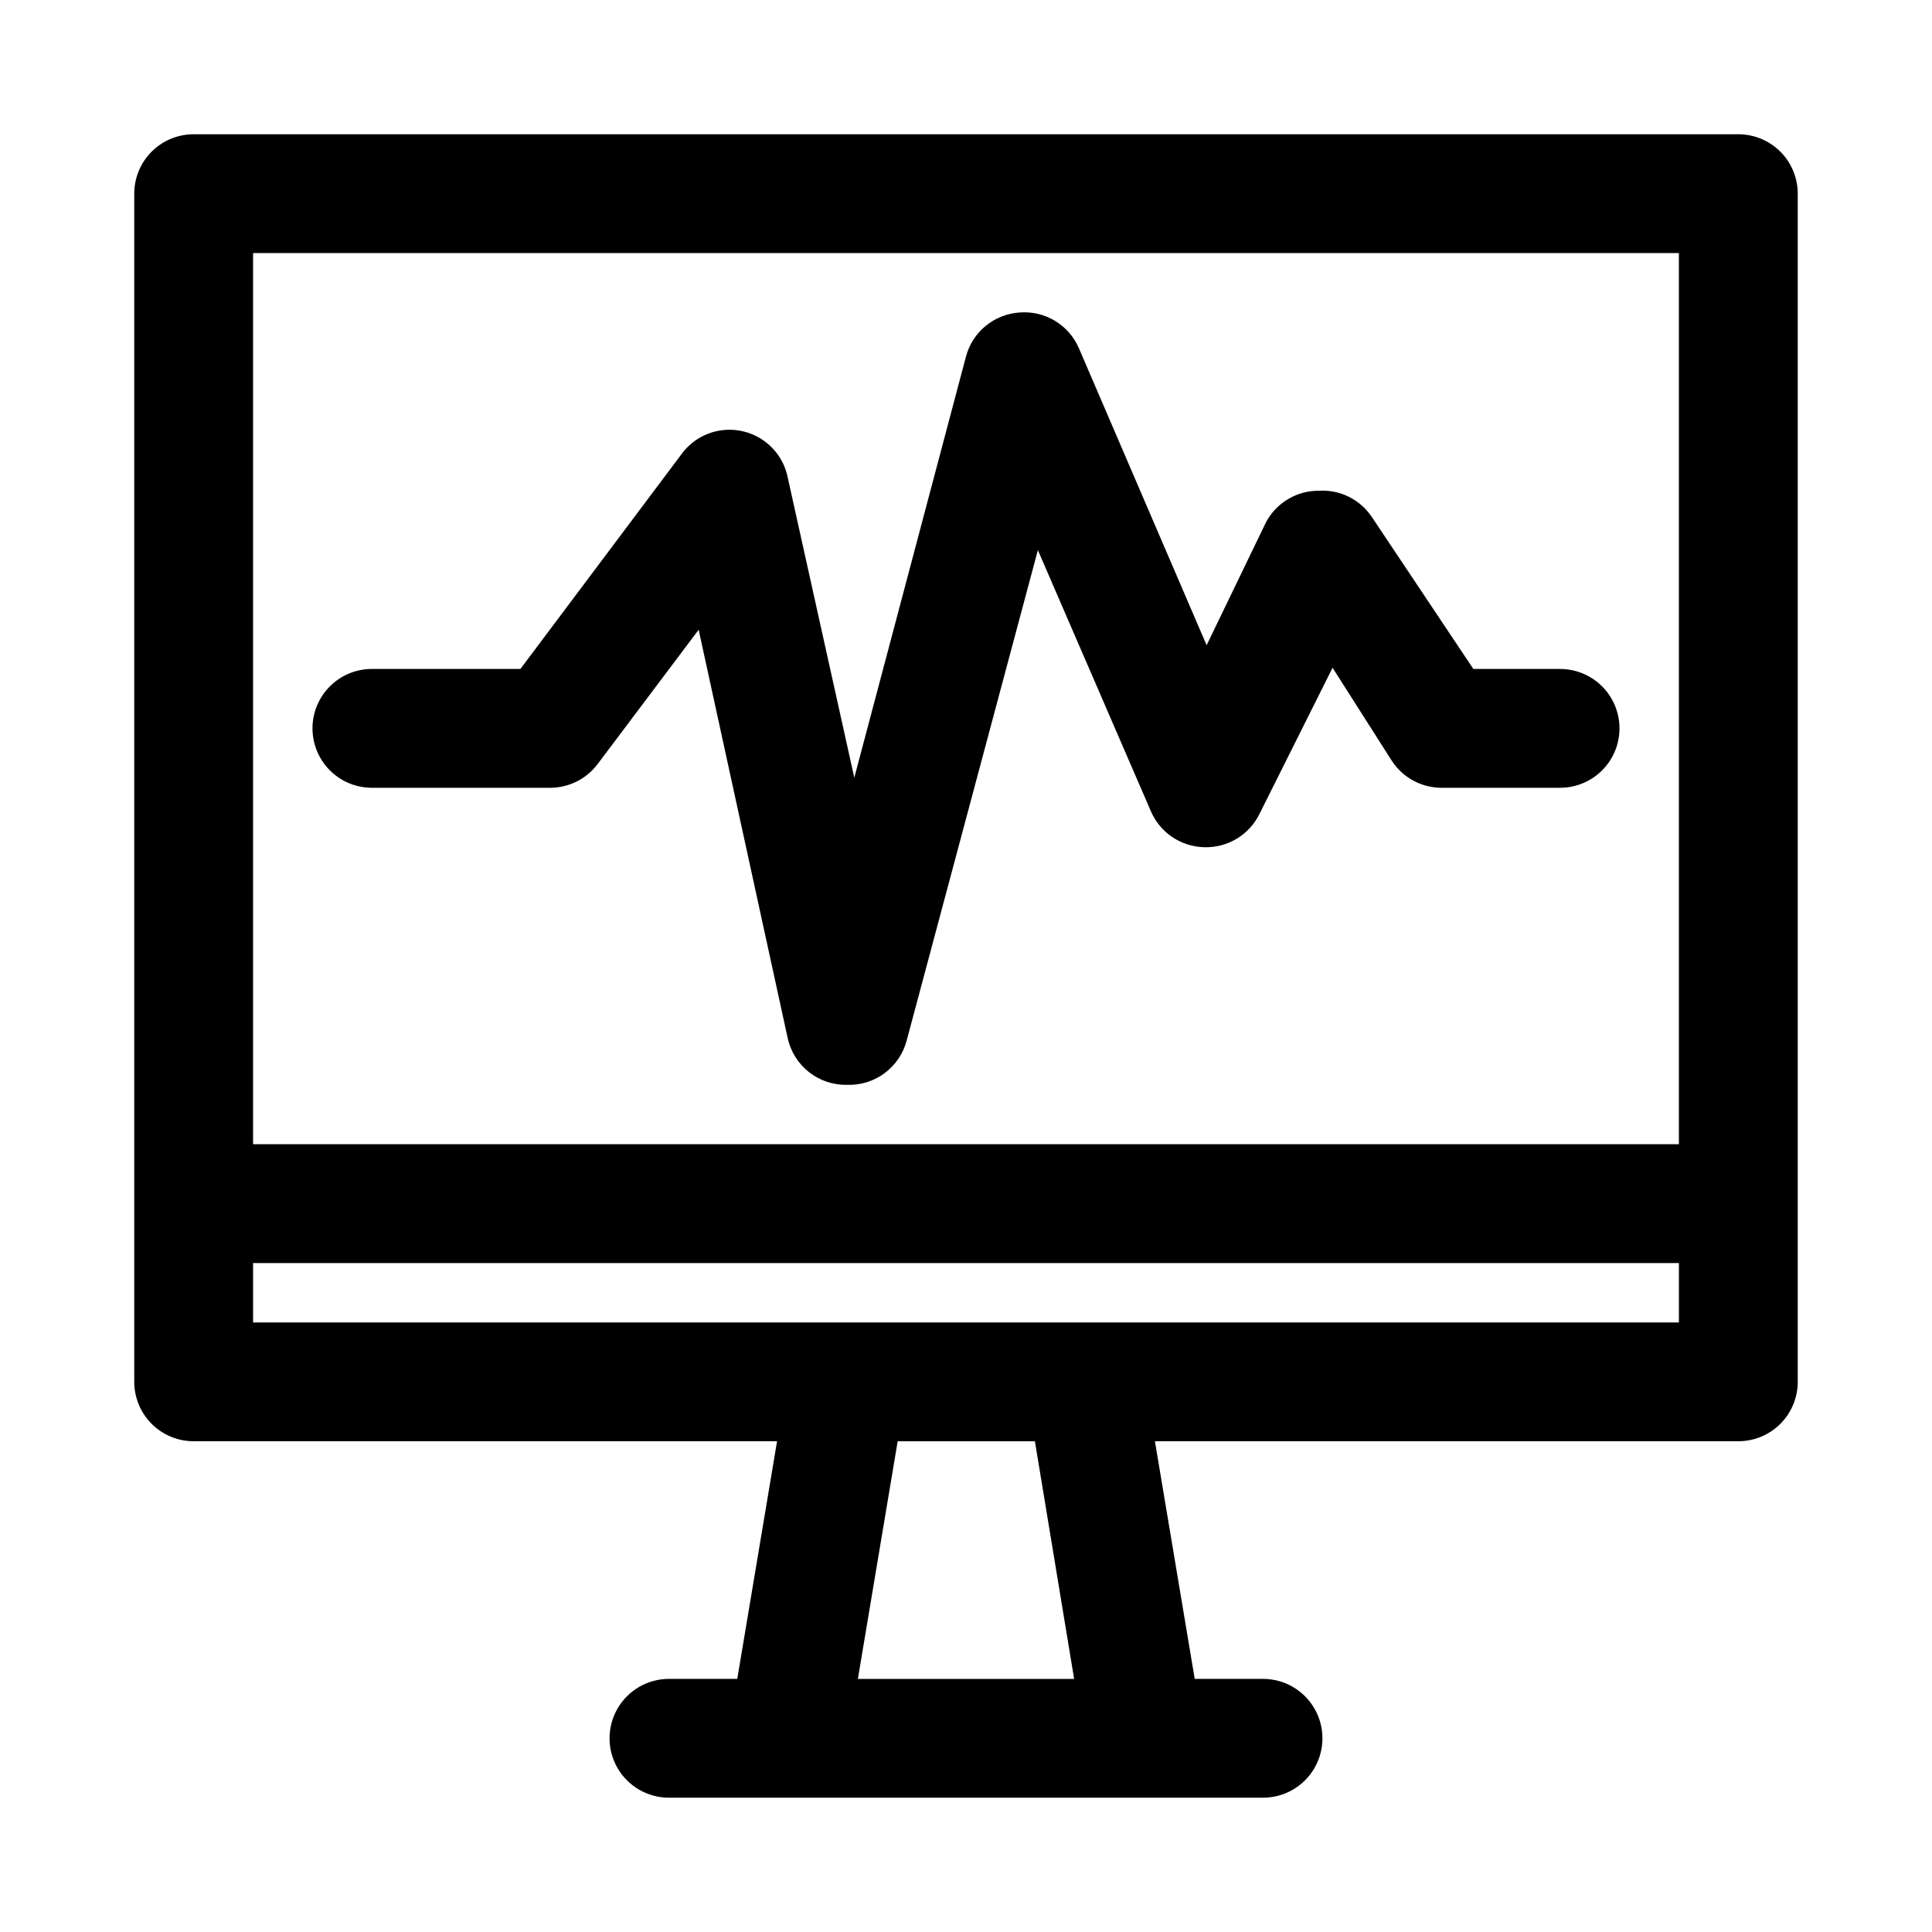<?xml version="1.0" encoding="UTF-8"?>
<!-- Uploaded to: ICON Repo, www.svgrepo.com, Generator: ICON Repo Mixer Tools -->
<svg fill="#000000" width="800px" height="800px" version="1.1" viewBox="144 144 512 512" xmlns="http://www.w3.org/2000/svg">
 <path d="m604.67 179.58h-409.35c-4.176 0-8.18 1.66-11.133 4.609-2.949 2.953-4.609 6.957-4.609 11.133v314.88c0 4.176 1.66 8.18 4.609 11.133 2.953 2.953 6.957 4.609 11.133 4.609h154.61l-10.547 62.977h-18.105c-5.625 0-10.82 3.004-13.633 7.875-2.812 4.871-2.812 10.871 0 15.742 2.812 4.871 8.008 7.871 13.633 7.871h157.44c5.625 0 10.824-3 13.633-7.871 2.812-4.871 2.812-10.871 0-15.742-2.809-4.871-8.008-7.875-13.633-7.875h-18.105l-10.547-62.977h154.61c4.176 0 8.18-1.656 11.133-4.609 2.953-2.953 4.609-6.957 4.609-11.133v-314.88c0-4.176-1.656-8.18-4.609-11.133-2.953-2.949-6.957-4.609-11.133-4.609zm-15.746 31.488v236.16h-377.86v-236.16zm-160.27 377.86h-57.309l10.547-62.977h36.367zm2.836-94.465h-220.42v-15.742h377.86v15.742zm-204.68-157.44c0-4.176 1.66-8.18 4.613-11.133s6.957-4.613 11.133-4.613h39.359l42.508-56.68v0.004c2.375-3.391 5.988-5.707 10.059-6.453 4.07-0.746 8.27 0.141 11.691 2.469 3.422 2.324 5.789 5.906 6.59 9.965l17.633 79.508 29.602-111.62c0.848-3.18 2.668-6.012 5.211-8.102 2.543-2.09 5.676-3.332 8.957-3.551 3.281-0.27 6.566 0.496 9.391 2.191 2.824 1.695 5.047 4.234 6.356 7.258l33.852 78.719 15.742-32.59c1.348-2.539 3.371-4.656 5.84-6.129 2.469-1.469 5.297-2.238 8.172-2.215 5.566-0.336 10.898 2.297 14.012 6.926l26.922 40.305h22.984c5.625 0 10.824 3 13.637 7.871 2.812 4.875 2.812 10.875 0 15.746-2.812 4.871-8.012 7.871-13.637 7.871h-31.488c-5.266-0.027-10.168-2.684-13.066-7.086l-15.742-24.719-19.363 38.73-0.004 0.004c-1.344 2.746-3.457 5.043-6.086 6.609-2.629 1.566-5.656 2.332-8.711 2.207-3.012-0.094-5.93-1.051-8.414-2.75-2.484-1.703-4.426-4.082-5.602-6.856l-29.914-69.117-34.793 130.05c-0.922 3.434-2.981 6.457-5.84 8.57-2.859 2.117-6.348 3.203-9.902 3.082-3.641 0.086-7.199-1.086-10.07-3.328-2.871-2.238-4.875-5.402-5.676-8.953l-23.617-108.32-26.762 35.582c-2.977 3.965-7.641 6.297-12.598 6.297h-47.23c-4.176 0-8.18-1.656-11.133-4.609s-4.613-6.957-4.613-11.133z"/>
</svg>